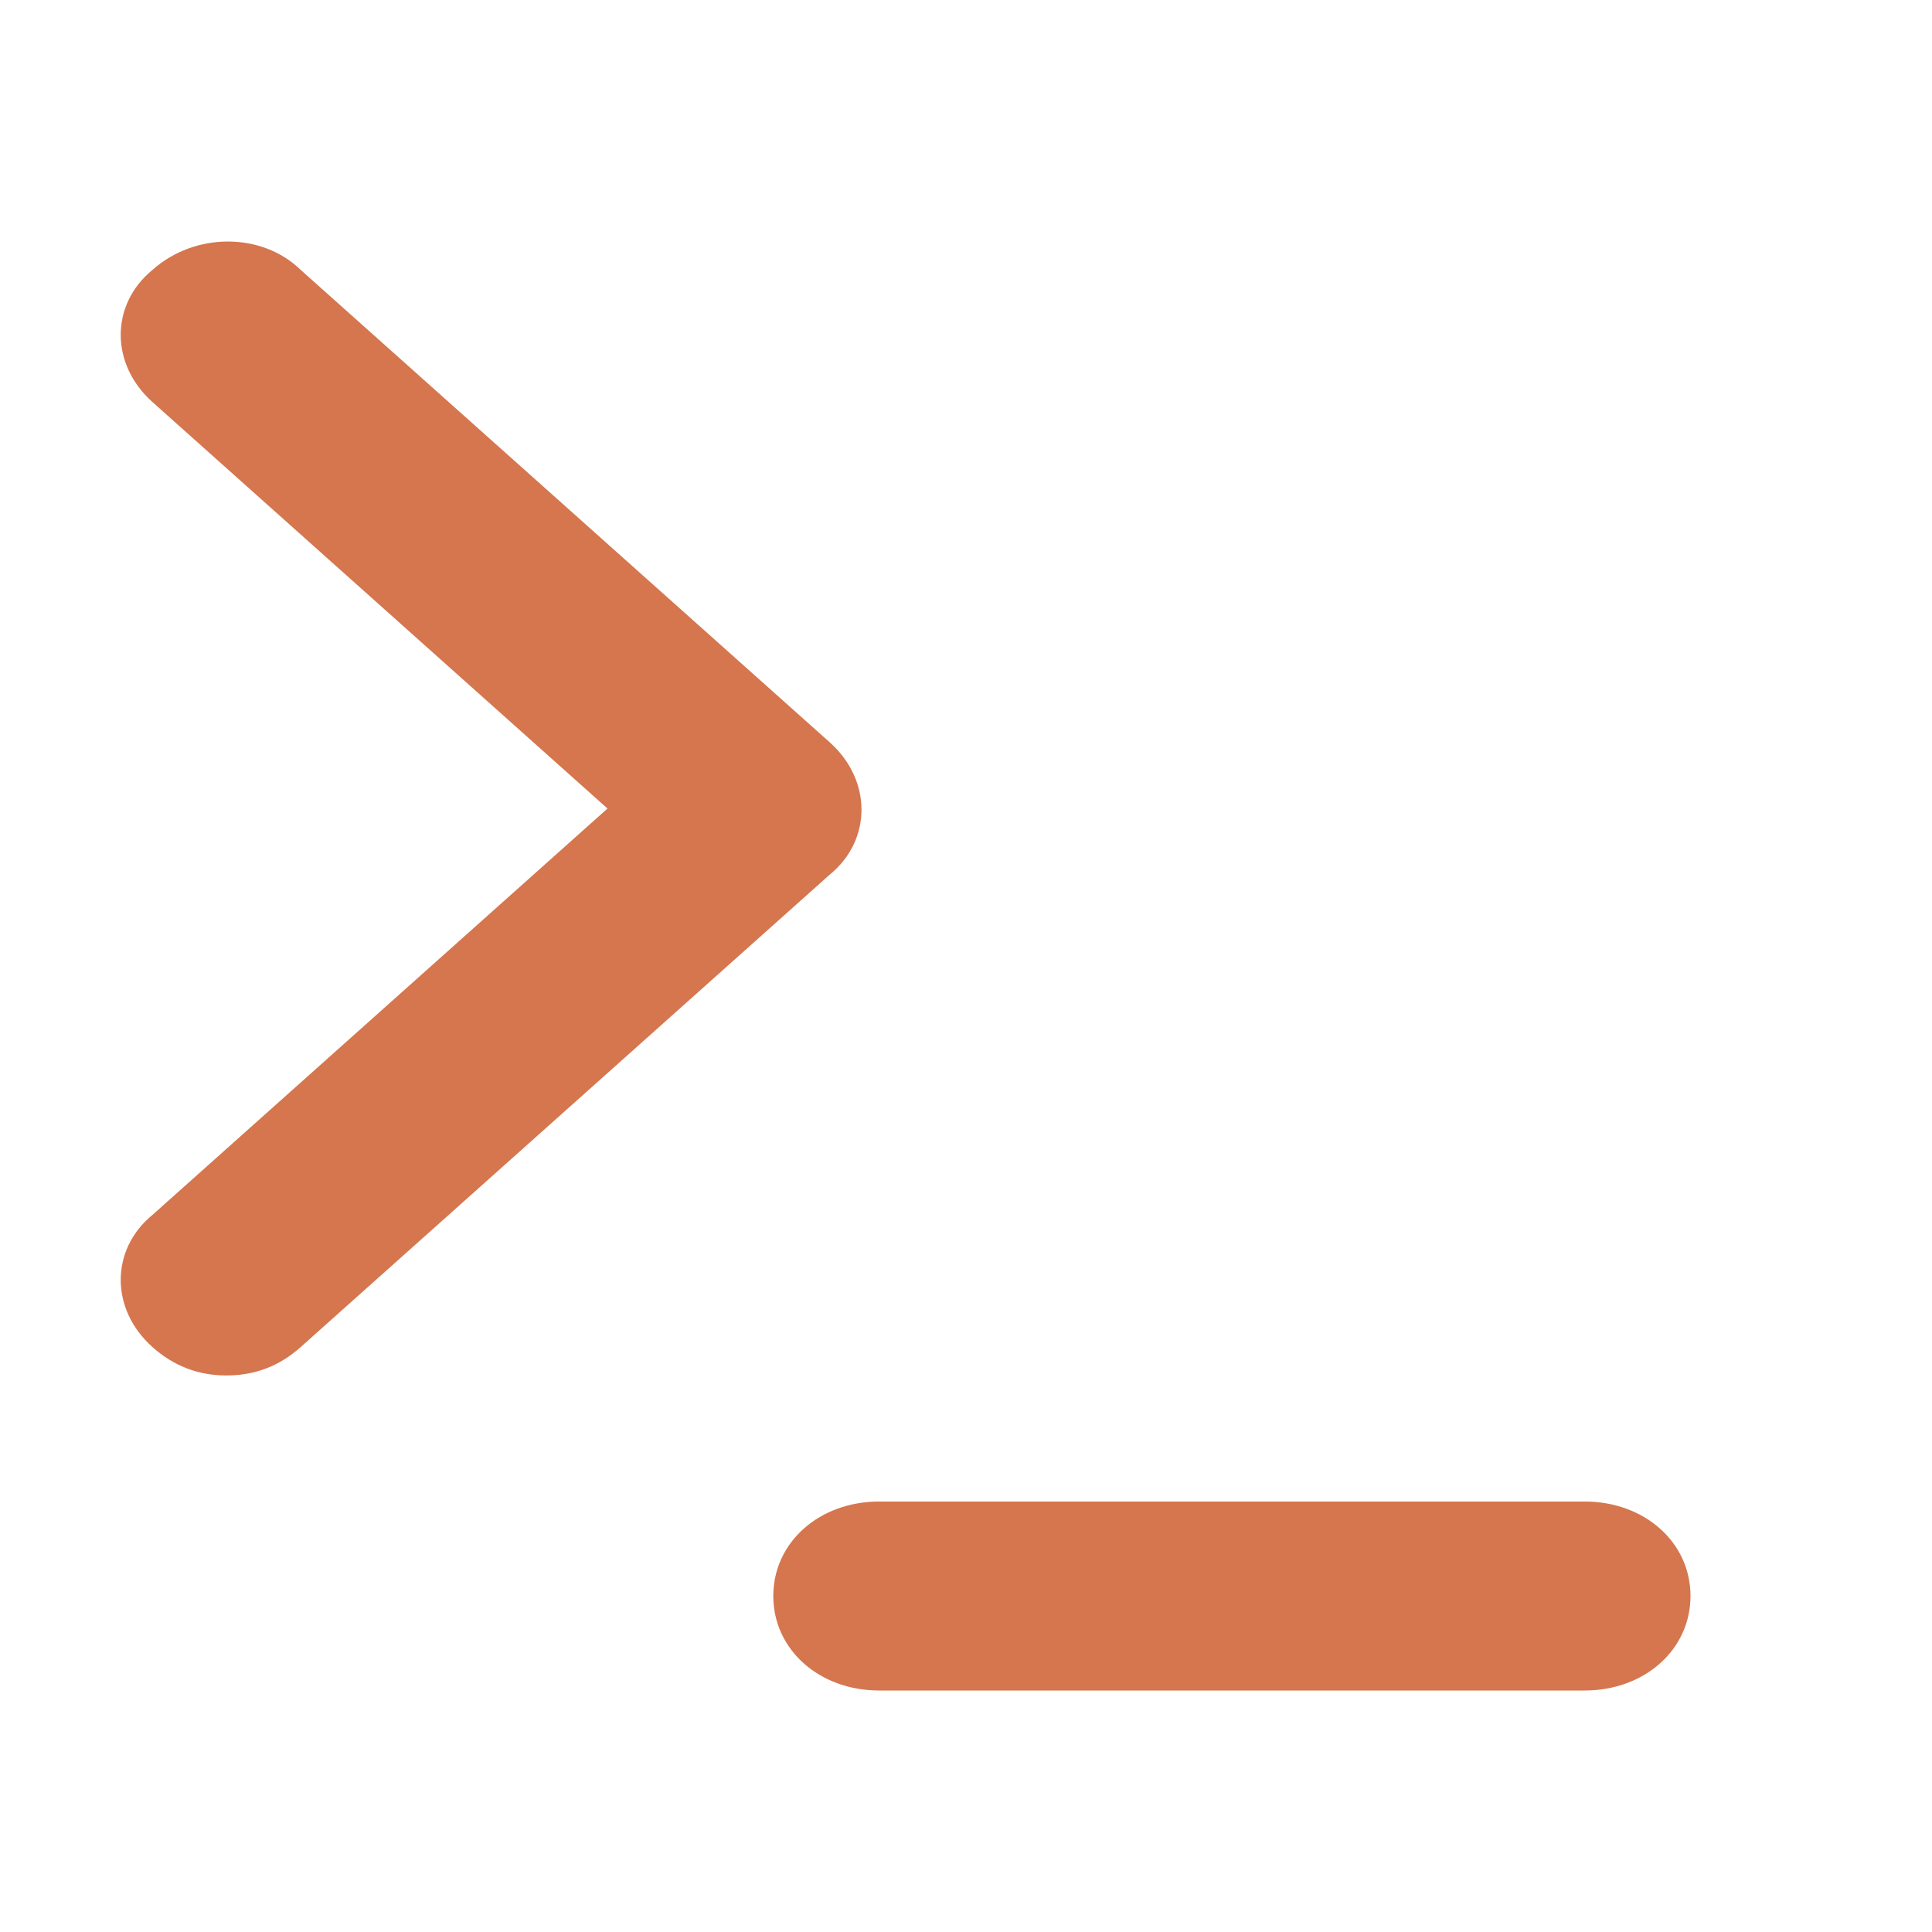 <svg width="16" height="16" viewBox="0 0 16 16" fill="none" xmlns="http://www.w3.org/2000/svg">
<path d="M1.263 11.156C1.438 11.313 1.643 11.391 1.876 11.391C2.11 11.391 2.315 11.313 2.49 11.156L6.872 7.243C7.222 6.957 7.222 6.461 6.872 6.148L2.49 2.235C2.169 1.922 1.613 1.922 1.263 2.235C0.912 2.522 0.912 3.017 1.263 3.33L5.031 6.696L1.263 10.061C0.912 10.348 0.912 10.844 1.263 11.156Z" fill="#D5764E"/>
<path d="M7.281 14H13.124C13.62 14 14 13.661 14 13.217C14 12.774 13.62 12.435 13.124 12.435H7.281C6.784 12.435 6.404 12.774 6.404 13.217C6.404 13.661 6.784 14 7.281 14Z" fill="#D5764E"/>
</svg>
